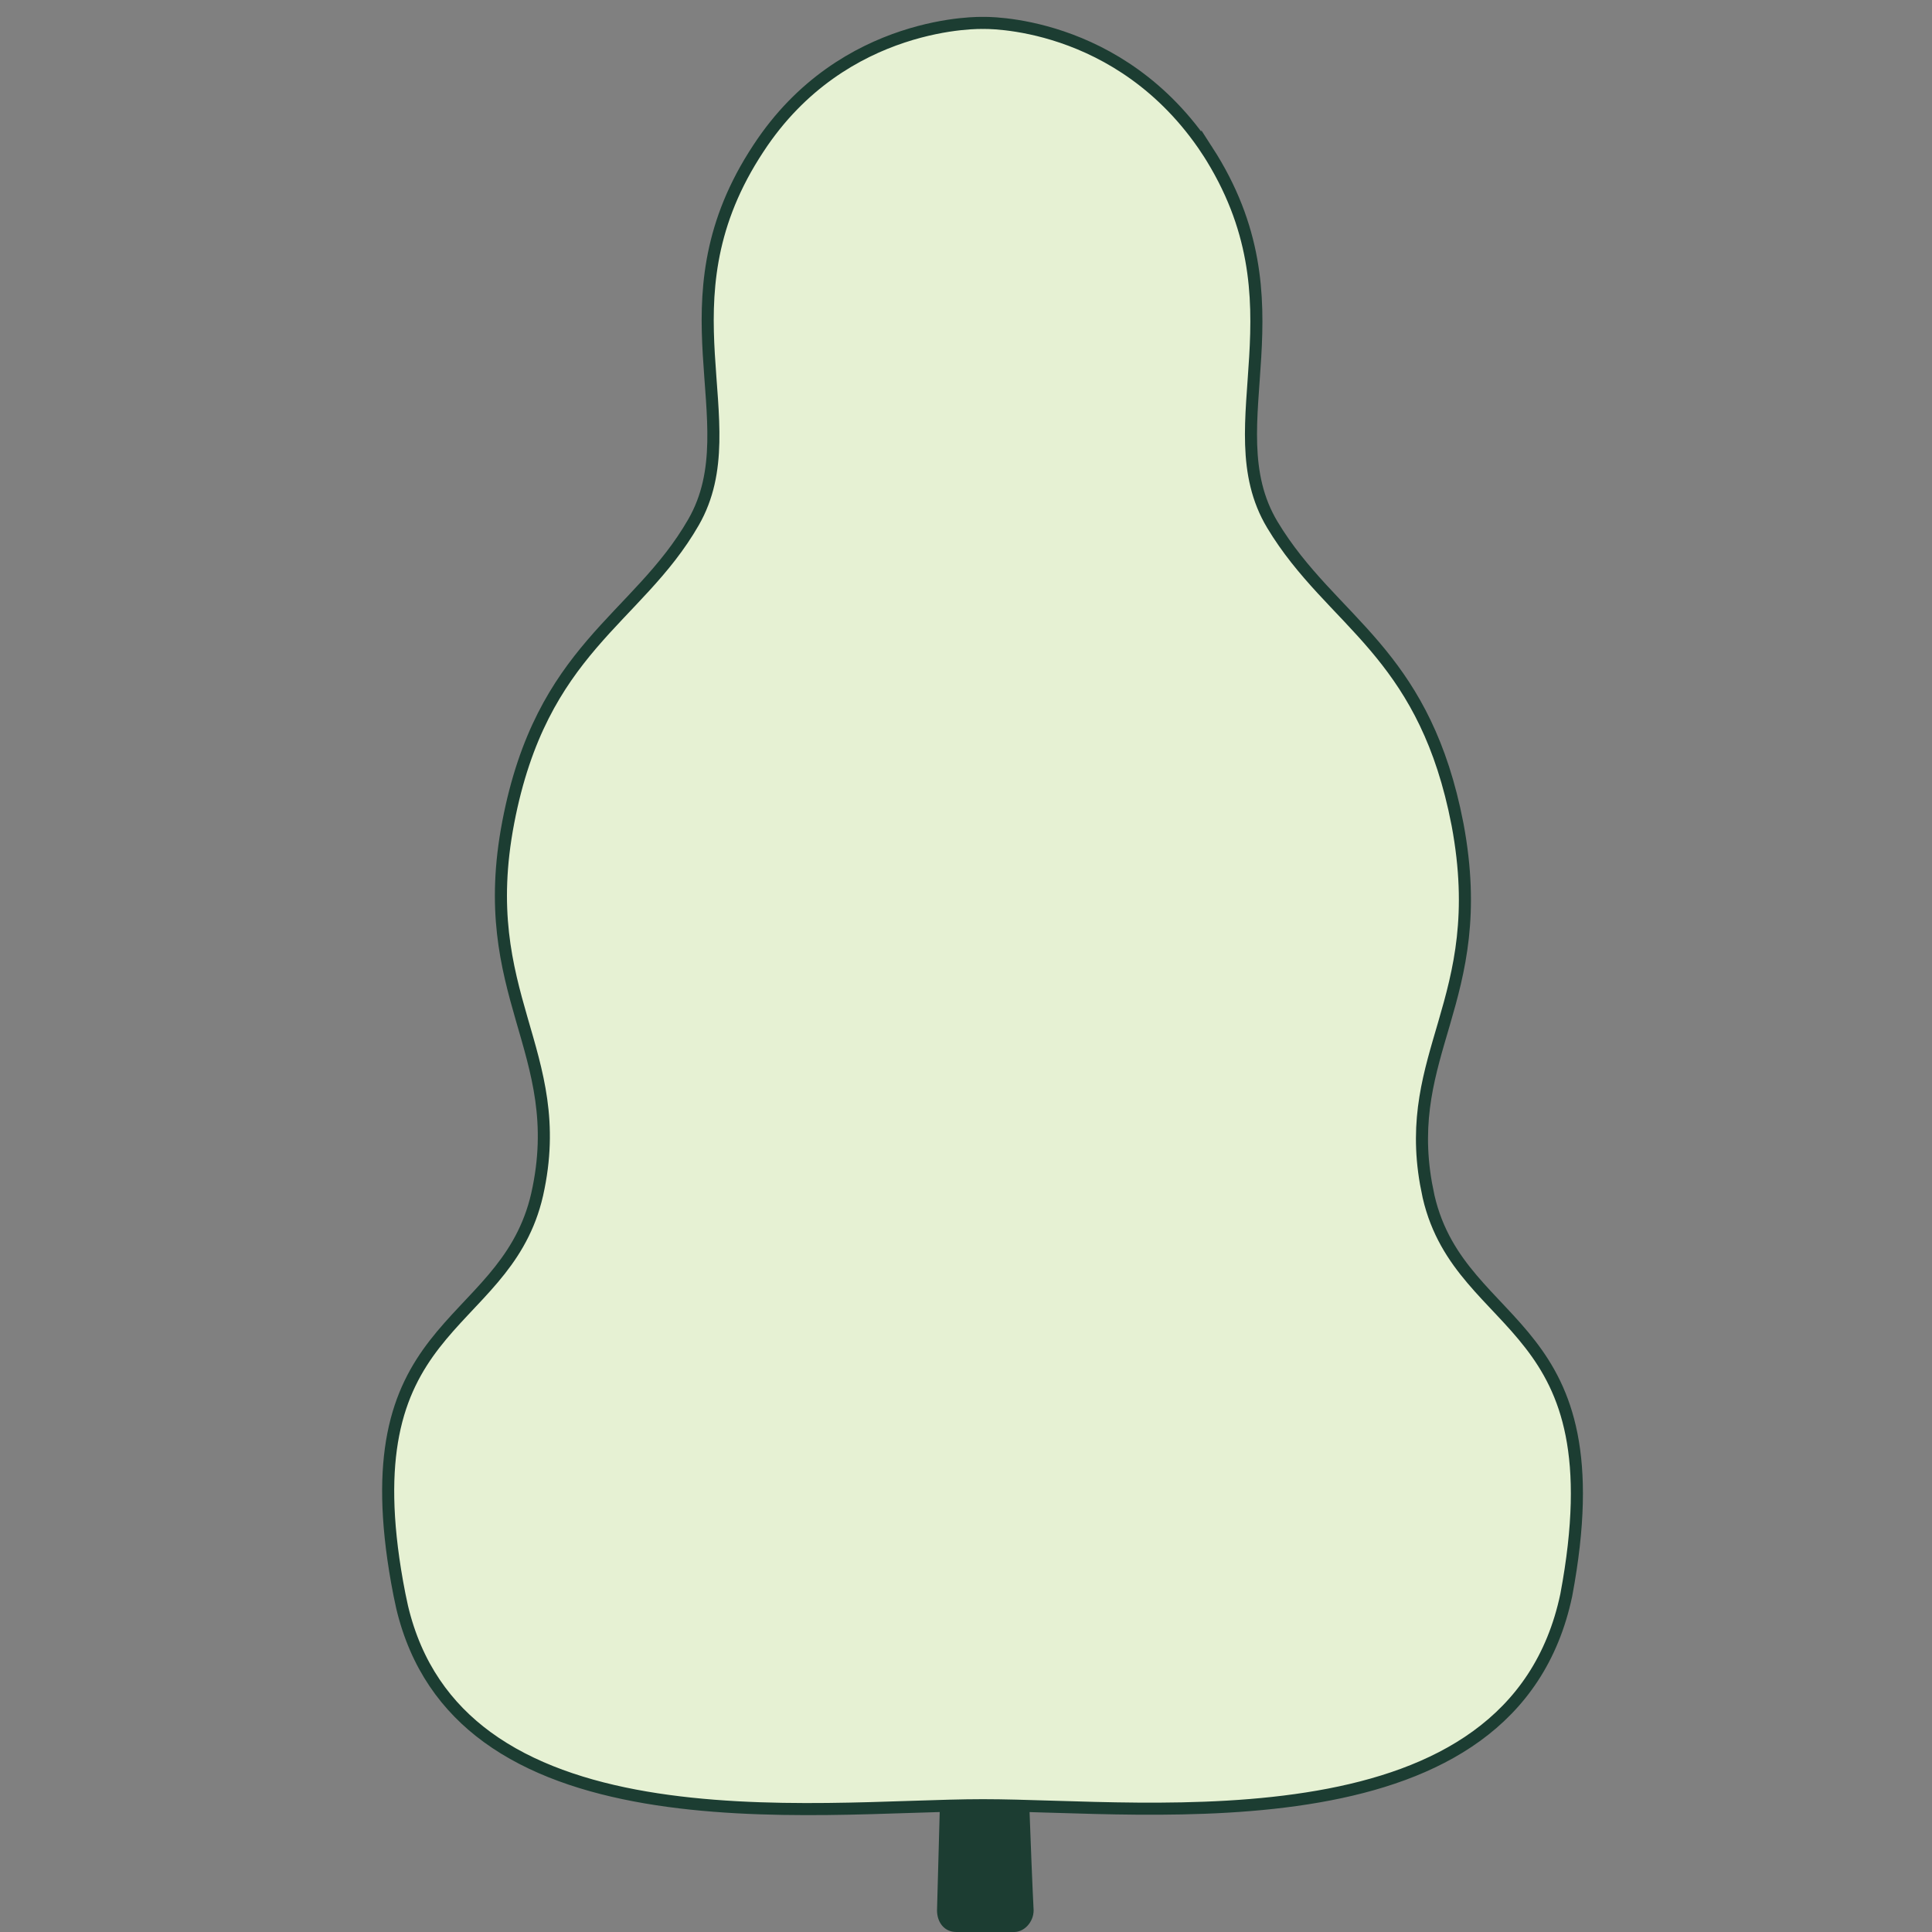 <svg width="80" height="80" viewBox="0 0 80 80" fill="none" xmlns="http://www.w3.org/2000/svg">
<rect x="0" y="0" width="80" height="80" fill="#808080" stroke="none"/>
<g clip-path="url(#clip0_1597_24270)">
<path d="M40.8 16.3C40.8 16.1 40.7 16.1 40.7 16.1C40.6 16.1 40.6 16.1 40.6 16.3C40.6 16.5 39 71.3 38.8 79.1C38.8 79.6 39.1 80 39.6 80H40.8H42C42.4 80 42.8 79.6 42.8 79.1C42.4 71.3 40.8 16.5 40.8 16.3Z" fill="#1C3D32"/>
<path d="M46.6 8C46.5 9.4 46.3 10.7 46.1 12C45.8 13.3 45.5 14.6 45 15.9C44.6 17.2 44 18.4 43.4 19.6C42.8 20.8 42 21.9 41.1 23C41 23.1 40.8 23.2 40.7 23.1C40.6 23 40.5 22.8 40.6 22.7C41.4 21.7 42.3 20.6 42.9 19.4C43.6 18.2 44.1 17 44.6 15.8C45.1 14.5 45.5 13.3 45.8 12C46.1 10.7 46.3 9.4 46.4 8C46.4 7.9 46.5 7.9 46.6 8Z" fill="#1C3D32"/>
<path d="M50.8 27.4C50.6 29 50.2 30.6 49.7 32.1C49.2 33.6 48.5 35.1 47.8 36.6C47 38 46.1 39.4 45 40.6L44.1 41.5L43.2 42.3L42.7 42.7L42.2 43.1L41.2 43.8C40.9 44 40.4 44 40.2 43.6C40 43.3 40 42.8 40.4 42.6H40.5L41.5 42L42 41.7L42.5 41.3L43.4 40.6L44.3 39.8C45.4 38.7 46.4 37.5 47.3 36.2C48.1 34.9 48.9 33.5 49.5 32C50.1 30.5 50.6 29 50.9 27.4C50.9 27.3 51 27.3 51 27.3C50.8 27.3 50.9 27.3 50.8 27.4Z" fill="#1C3D32"/>
<path d="M56.2 49C55.6 50.6 54.8 52.1 53.8 53.5C52.8 54.9 51.6 56.2 50.3 57.3C49 58.4 47.5 59.4 45.9 60.2C45.1 60.6 44.3 60.9 43.5 61.2C42.7 61.5 41.8 61.7 41 62C40.4 62.2 39.7 61.8 39.5 61.2C39.3 60.6 39.7 59.9 40.3 59.7H40.4H40.5C41.3 59.5 42.1 59.4 42.9 59.2C43.7 59 44.5 58.8 45.2 58.5C46.7 58 48.2 57.2 49.5 56.3C50.9 55.4 52.1 54.3 53.2 53.1C54.3 51.9 55.3 50.5 56 49C56 48.9 56.1 48.9 56.1 48.9C56.2 48.9 56.2 48.9 56.2 49Z" fill="#1C3D32"/>
<path d="M34.9 8C35 9.4 35.2 10.7 35.4 12C35.7 13.3 36 14.6 36.5 15.9C36.9 17.2 37.5 18.4 38.1 19.6C38.7 20.8 39.5 21.9 40.4 23C40.5 23.1 40.7 23.2 40.8 23.1C40.9 23 41 22.8 40.9 22.7C40.1 21.7 39.2 20.6 38.6 19.4C37.9 18.2 37.4 17 36.9 15.8C36.4 14.5 36 13.3 35.7 12C35.4 10.7 35.2 9.4 35.1 8C35.1 8 35 7.9 34.9 8Z" fill="#1C3D32"/>
<path d="M30.6 27.4C30.8 29 31.2 30.6 31.7 32.1C32.2 33.6 32.9 35.1 33.6 36.6C34.4 38 35.3 39.4 36.4 40.6L37.3 41.5L38.2 42.3L38.7 42.7L39.2 43.1L40.2 43.8C40.5 44 41 44 41.2 43.6C41.4 43.3 41.4 42.8 41 42.6H40.9L40 42L39.5 41.7L39 41.3L38.1 40.6L37.2 39.8C36.1 38.7 35.1 37.5 34.2 36.2C33.4 34.9 32.6 33.5 32 32C31.4 30.5 30.9 29 30.6 27.4C30.6 27.3 30.5 27.3 30.5 27.3C30.6 27.3 30.6 27.3 30.6 27.4Z" fill="#1C3D32"/>
<path d="M25.2 49C25.8 50.6 26.6 52.1 27.6 53.5C28.6 54.9 29.8 56.2 31.1 57.3C32.4 58.4 33.9 59.4 35.5 60.2C36.3 60.6 37.1 60.9 37.9 61.2C38.7 61.5 39.6 61.7 40.4 62C41 62.2 41.7 61.8 41.9 61.2C42.1 60.6 41.7 59.9 41.1 59.7H41H40.9C40.1 59.5 39.3 59.4 38.5 59.2C37.7 59 36.9 58.8 36.2 58.5C34.7 58 33.2 57.2 31.9 56.3C30.5 55.4 29.3 54.3 28.2 53.1C27.1 51.9 26.1 50.5 25.4 49C25.4 48.9 25.3 48.9 25.3 48.9C25.2 48.9 25.2 48.9 25.2 49Z" fill="#1C3D32"/>
<path d="M40.69 0.95H40.711C40.713 0.95 40.717 0.949 40.722 0.949C40.731 0.949 40.746 0.949 40.767 0.949C40.807 0.949 40.868 0.949 40.948 0.952C41.108 0.957 41.342 0.971 41.636 1.005C42.223 1.072 43.046 1.219 43.982 1.537C45.853 2.173 48.178 3.494 49.991 6.238V6.237C52.048 9.422 52.124 12.234 51.976 14.773C51.902 16.037 51.769 17.265 51.807 18.413C51.845 19.571 52.056 20.68 52.685 21.728C53.298 22.749 54.005 23.589 54.734 24.384C55.47 25.184 56.213 25.922 56.935 26.774C58.272 28.353 59.5 30.286 60.218 33.489L60.355 34.147C61.044 37.84 60.431 40.196 59.798 42.368C59.201 44.416 58.574 46.33 59.047 49.009L59.156 49.555V49.556C59.493 51.008 60.175 52.05 60.958 52.972C61.347 53.431 61.764 53.865 62.173 54.3C62.584 54.737 62.988 55.179 63.364 55.666C64.114 56.635 64.754 57.784 65.075 59.406C65.397 61.032 65.401 63.147 64.856 66.049C63.737 71.349 59.493 73.536 54.582 74.391C49.66 75.249 44.184 74.75 40.7 74.75C37.215 74.75 31.689 75.274 26.742 74.429C24.275 74.007 21.98 73.248 20.176 71.93C18.491 70.698 17.226 68.972 16.651 66.548L16.546 66.054L16.545 66.052L16.444 65.516C15.974 62.885 15.986 60.93 16.283 59.404C16.599 57.781 17.242 56.629 17.998 55.653C18.378 55.163 18.786 54.717 19.201 54.275C19.614 53.835 20.036 53.395 20.429 52.93C21.17 52.051 21.821 51.064 22.177 49.727L22.244 49.456V49.455C22.91 46.485 22.239 44.402 21.602 42.193C20.969 39.994 20.357 37.639 21.046 34.047C21.736 30.446 23.064 28.36 24.503 26.675C25.232 25.821 25.975 25.086 26.708 24.283C27.434 23.488 28.129 22.648 28.717 21.625C29.32 20.576 29.512 19.467 29.537 18.31C29.562 17.165 29.424 15.934 29.35 14.673C29.206 12.214 29.295 9.499 31.217 6.435L31.408 6.138L31.409 6.137C33.172 3.444 35.495 2.149 37.379 1.525C38.322 1.213 39.154 1.068 39.749 1.003C40.047 0.97 40.285 0.957 40.447 0.952C40.528 0.949 40.59 0.949 40.632 0.949C40.653 0.949 40.669 0.949 40.679 0.949C40.684 0.949 40.687 0.95 40.69 0.95Z" fill="#E6F1D3" stroke="#1C3D32" stroke-width="0.5"/>
</g>
<defs>
<clipPath id="clip0_1597_24270">
<rect width="80" height="80" fill="white"/>
</clipPath>
</defs>
</svg>
